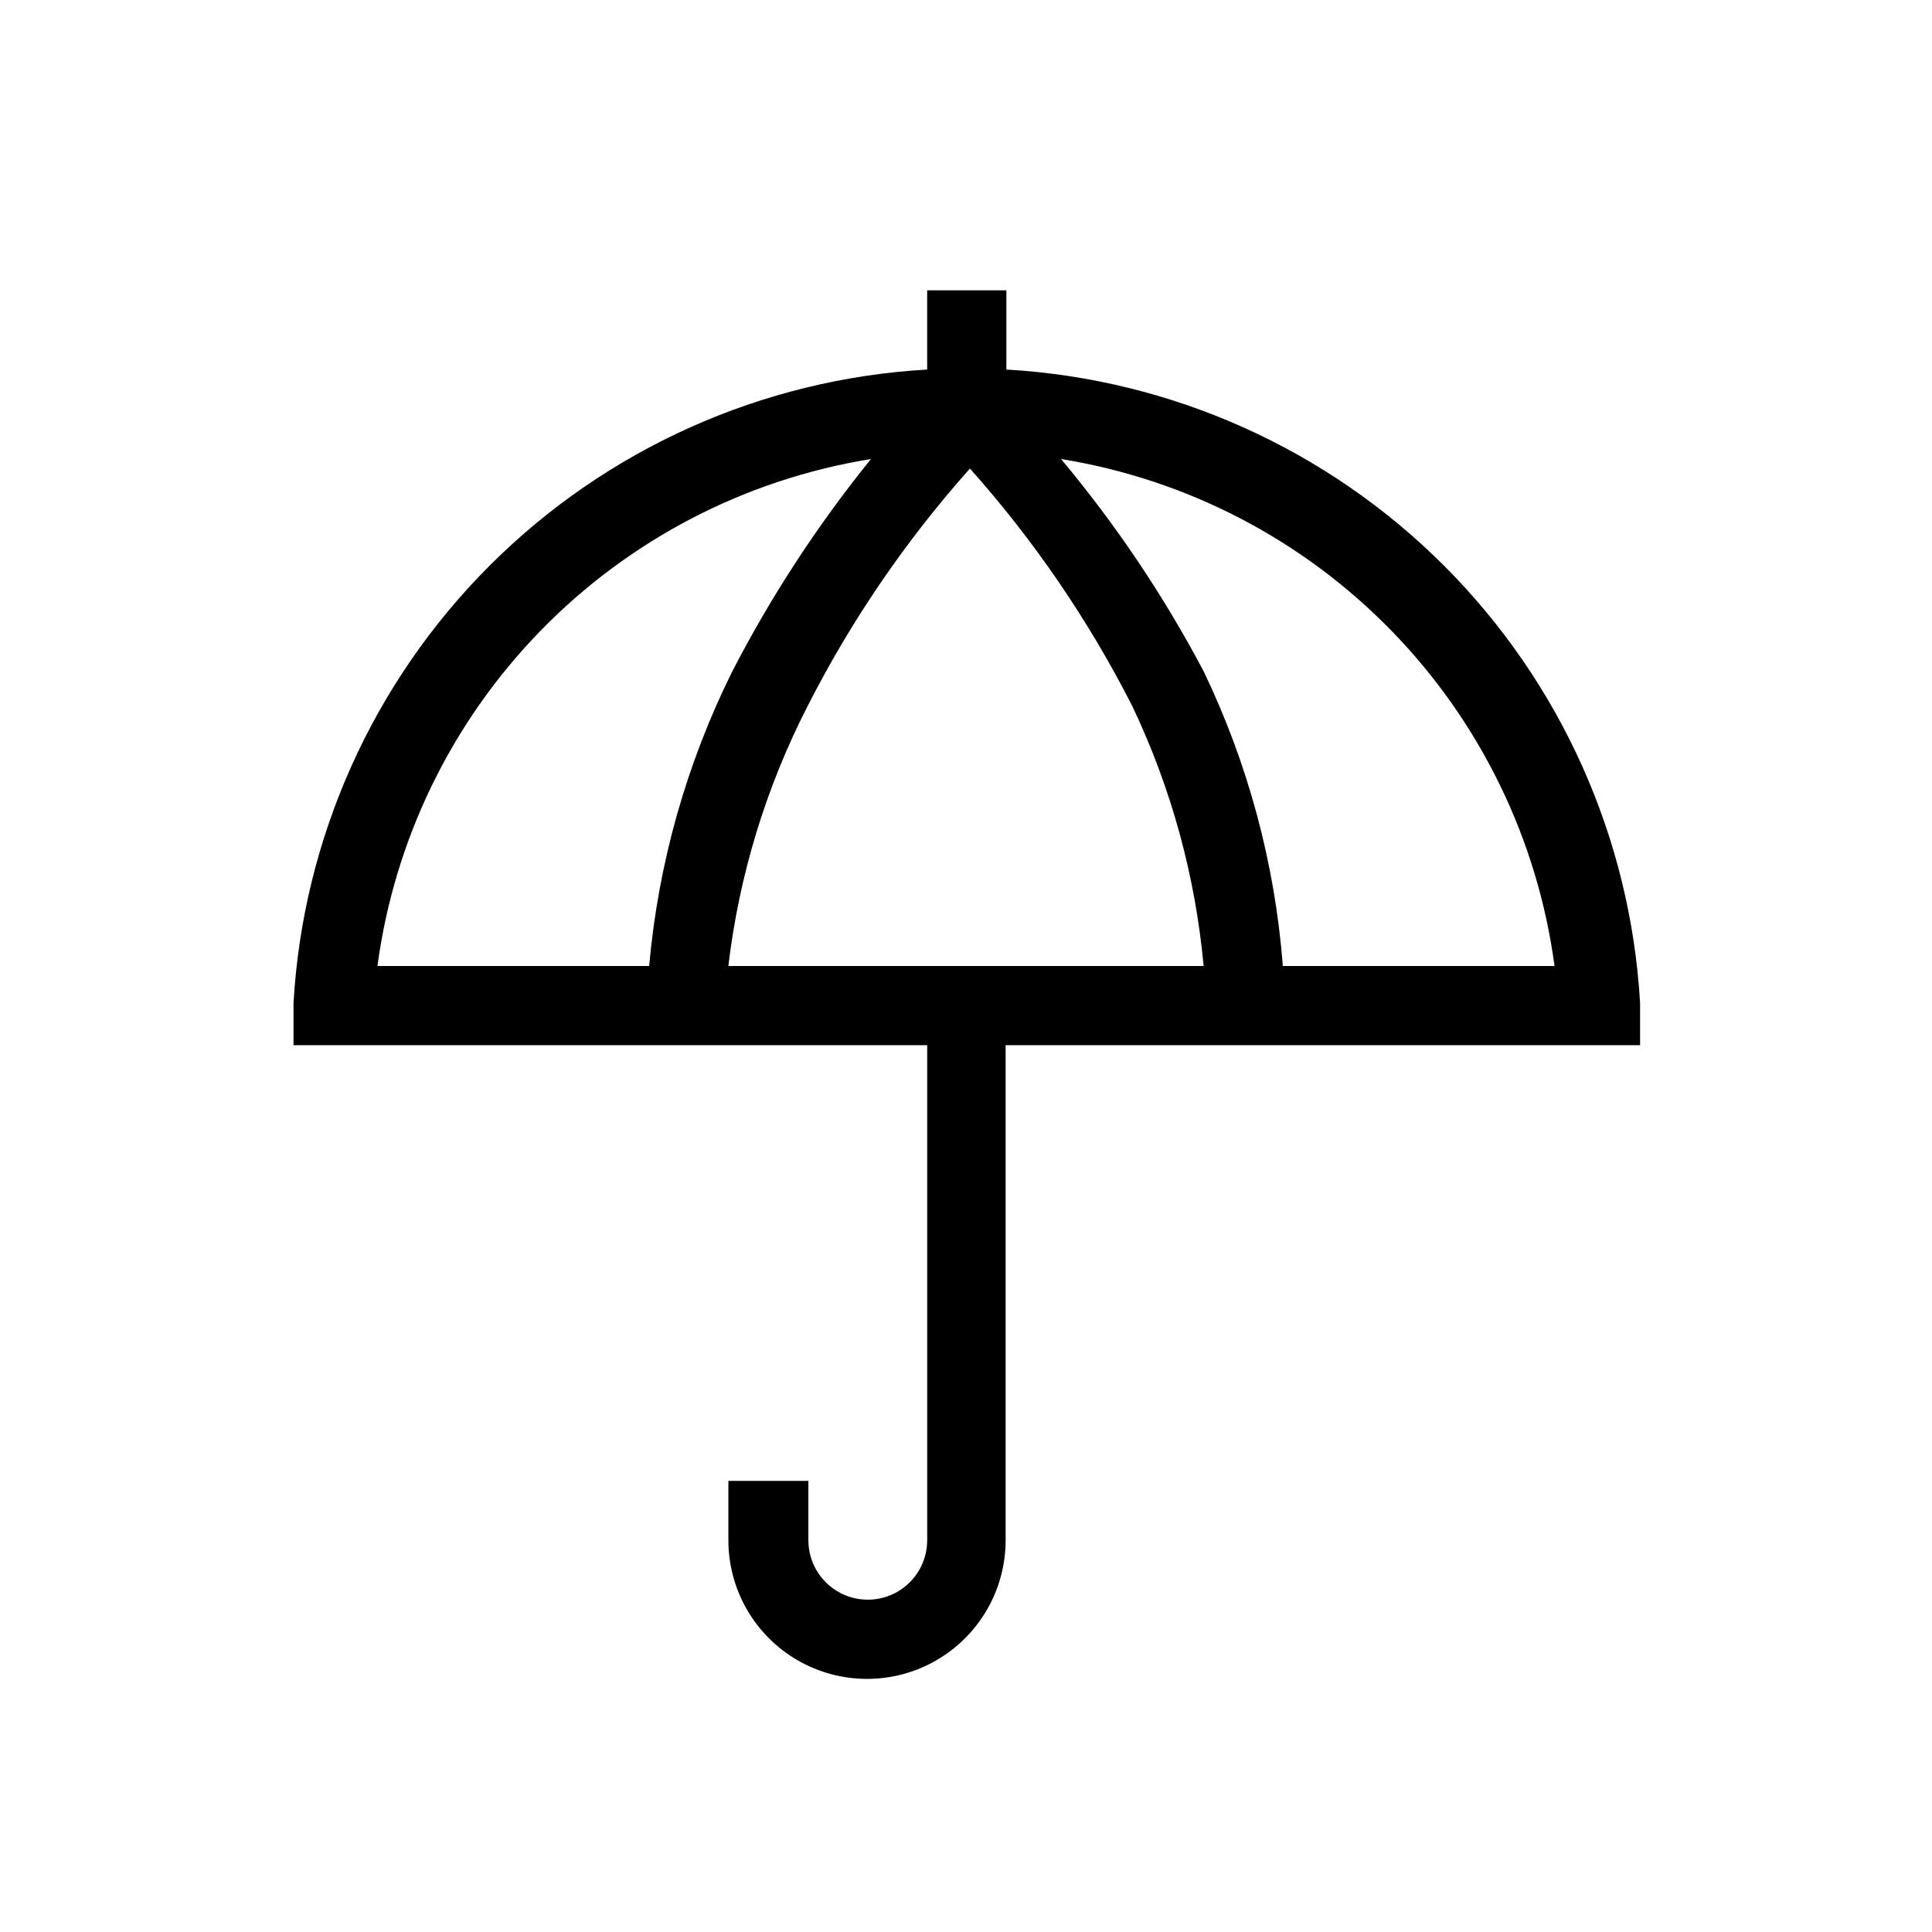 <?xml version="1.0" encoding="UTF-8"?>
<!-- Uploaded to: SVG Repo, www.svgrepo.com, Generator: SVG Repo Mixer Tools -->
<svg fill="#000000" width="800px" height="800px" version="1.1" viewBox="144 144 512 512" xmlns="http://www.w3.org/2000/svg">
 <path d="m578.64 420.99v-11.129c-2.504-43.723-21-84.996-51.969-115.96s-72.242-49.465-115.97-51.969v-20.992h-20.992v20.992c-43.723 2.504-84.996 21-115.96 51.969s-49.465 72.242-51.969 115.96v11.125h167.94v131.2l-0.004 0.004c0 5.625-3 10.82-7.871 13.633s-10.871 2.812-15.742 0-7.875-8.008-7.875-13.633v-15.746h-21.199v15.746c0 13.125 7 25.25 18.367 31.812s25.371 6.562 36.734 0c11.367-6.562 18.371-18.688 18.371-31.812v-131.2zm-241.62-20.992c2.852-24.016 9.961-47.332 20.992-68.855 11.578-22.754 26.043-43.918 43.031-62.977 16.992 19.059 31.453 40.223 43.035 62.977 10.305 21.66 16.699 44.969 18.895 68.855zm218.32 0h-71.375c-2.086-27.109-9.203-53.59-20.988-78.094-10.586-20.027-23.254-38.883-37.789-56.258 33.336 5.383 64.055 21.352 87.609 45.551 23.551 24.195 38.691 55.332 43.172 88.801zm-180.53-134.35c-14.125 17.457-26.434 36.309-36.738 56.258-12.148 24.43-19.621 50.918-22.039 78.094h-72.004c4.484-33.469 19.621-64.605 43.176-88.801 23.551-24.199 54.27-40.168 87.605-45.551z"/>
</svg>